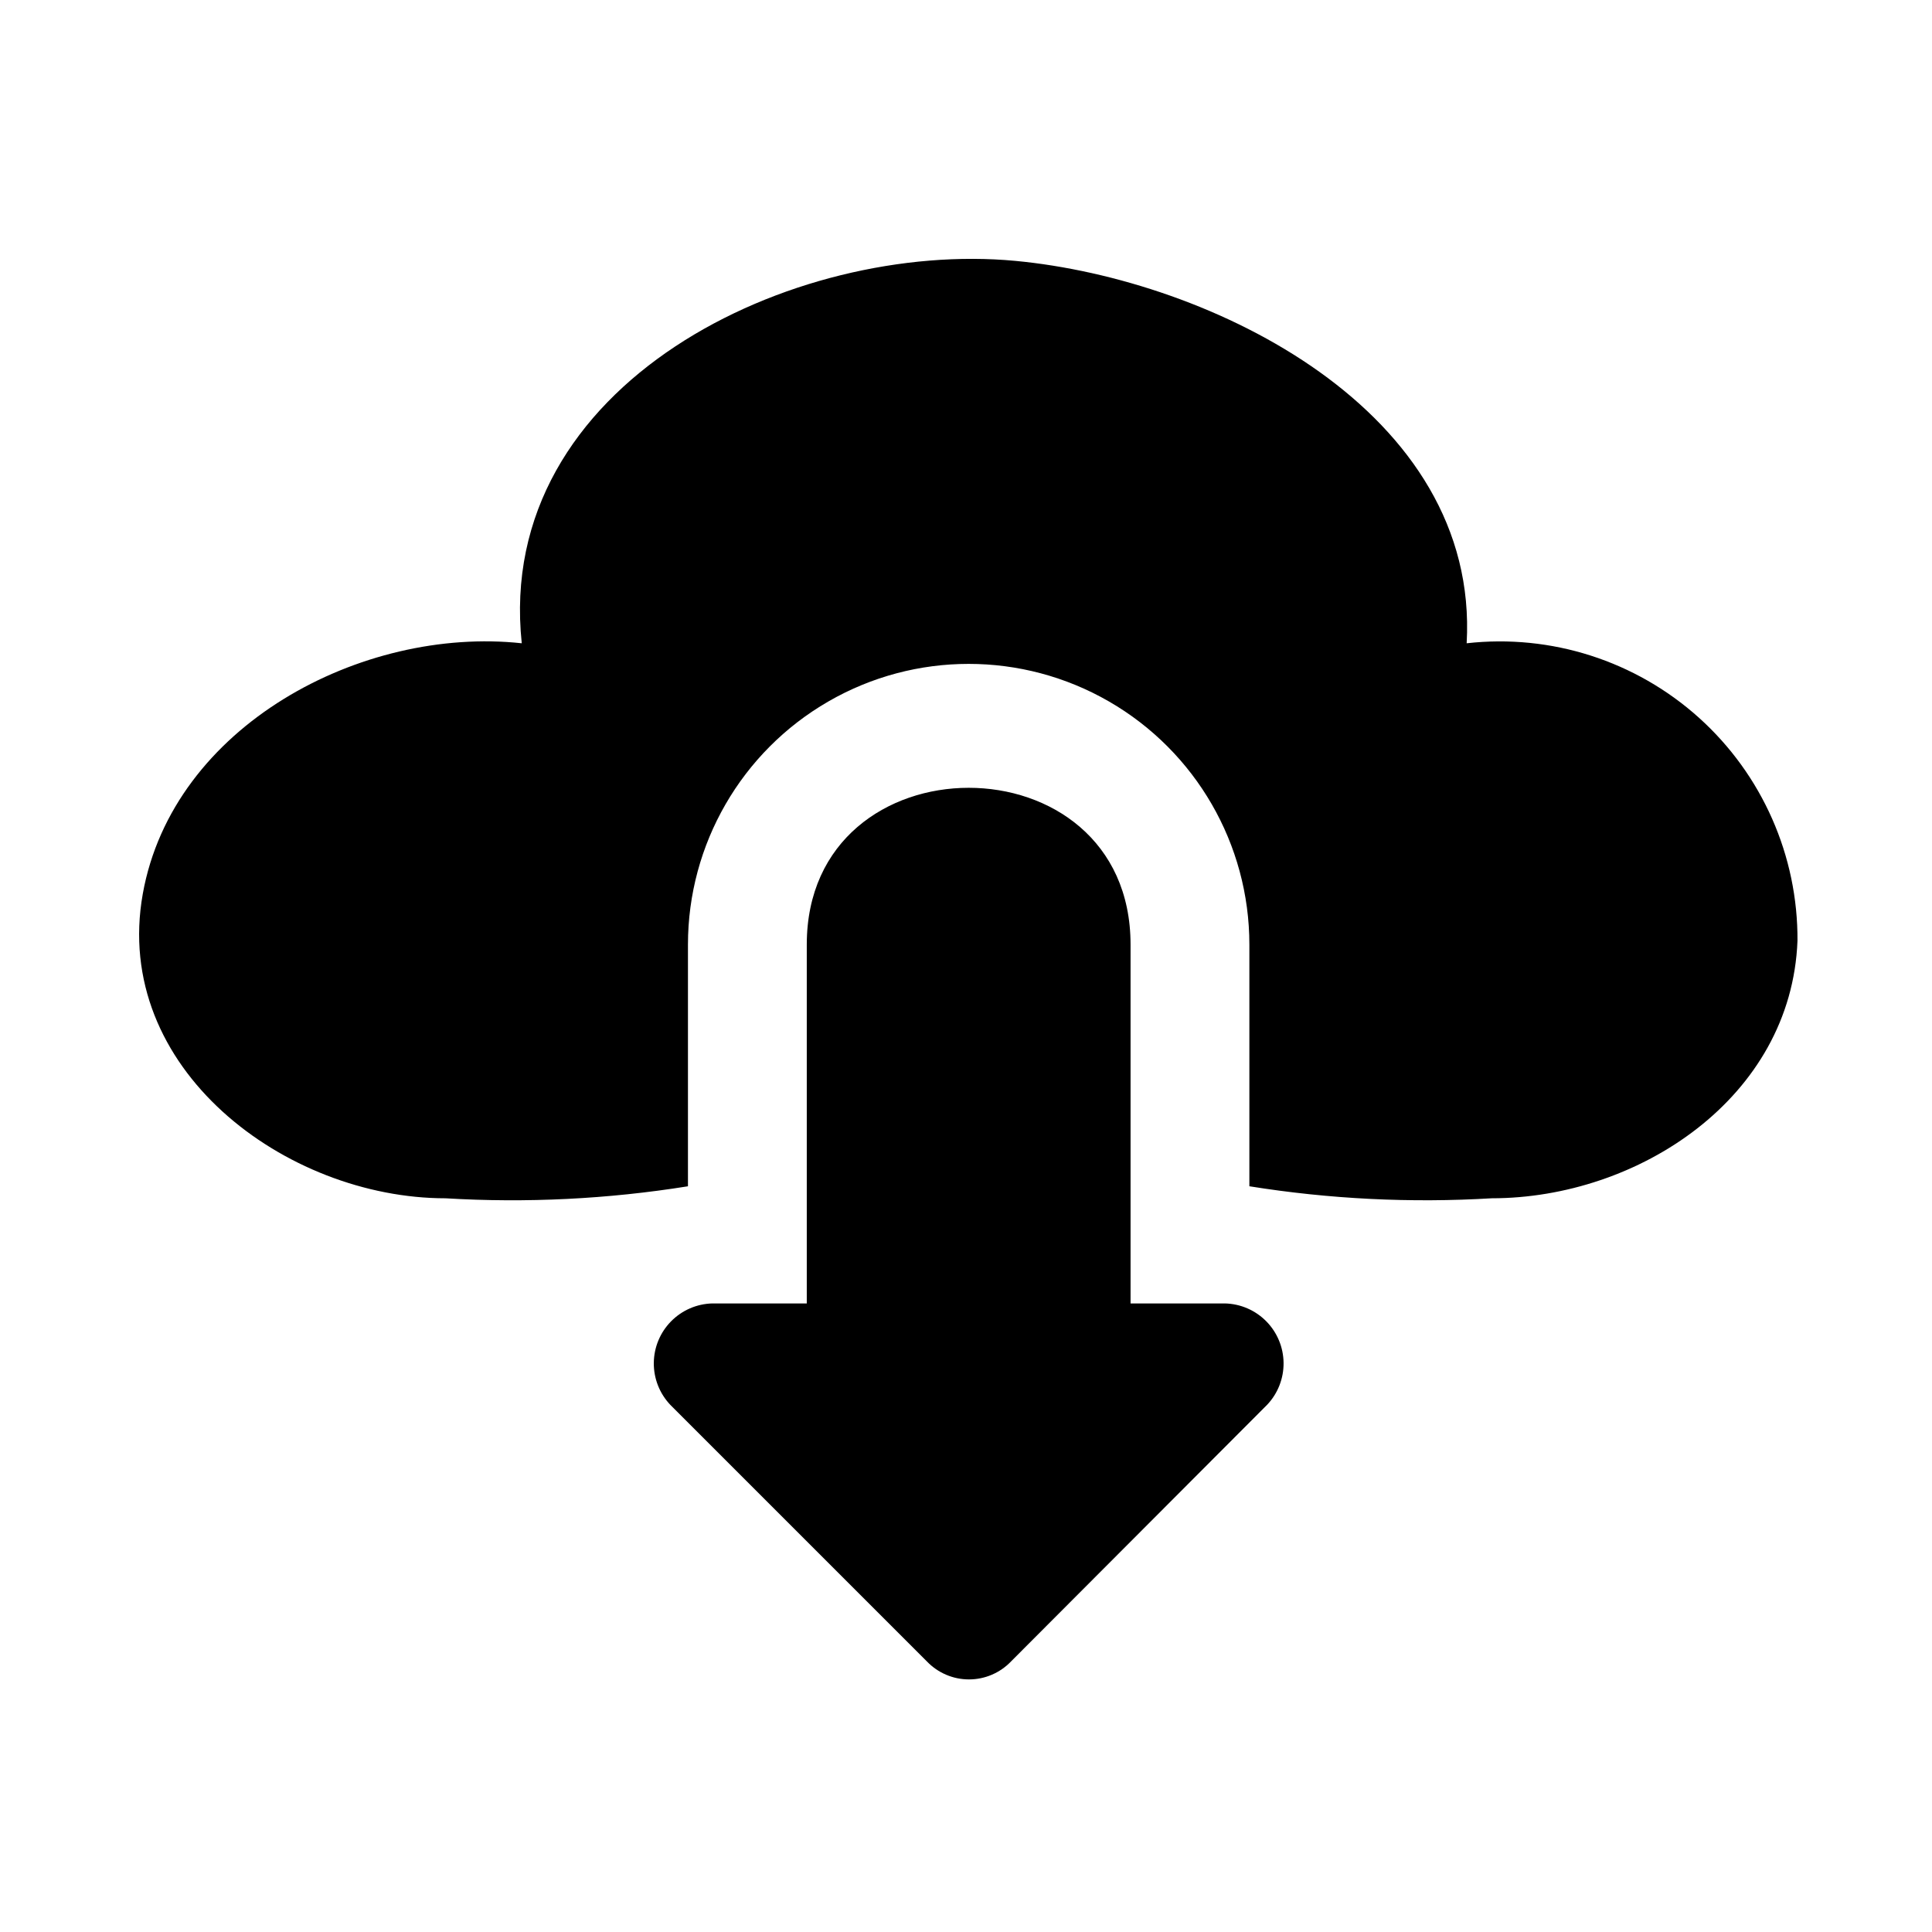 <?xml version="1.0" encoding="UTF-8"?>
<!-- Uploaded to: SVG Repo, www.svgrepo.com, Generator: SVG Repo Mixer Tools -->
<svg fill="#000000" width="800px" height="800px" version="1.1" viewBox="144 144 512 512" xmlns="http://www.w3.org/2000/svg">
 <path d="m620.35 393.33c-1.613 41.586-42.184 68.227-81.02 68.227-21.461 1.285-43.004 0.219-64.234-3.184v-64.043c0-26.578-14.18-51.137-37.195-64.426s-51.375-13.289-74.391 0-37.195 37.848-37.195 64.426v64.047c-21.23 3.402-42.773 4.469-64.234 3.184-42.398 0-88.52-34.445-80.242-80.688 7.977-44.555 58.094-70.977 100.43-66.398-7.316-69.094 72.137-106.87 130.8-101.34 52.043 4.902 123.09 39.82 119.61 101.34 22.395-2.523 44.797 4.66 61.555 19.73 16.754 15.07 26.258 36.59 26.117 59.125zm-151.71 96.094h-25.031v-95.094c0-55.434-85.805-55.379-85.805 0v95.094h-25.035c-4.125 0.105-8.047 1.812-10.938 4.754-2.894 2.945-4.531 6.894-4.566 11.02-0.035 4.129 1.531 8.109 4.375 11.102l68.016 68.016-0.004-0.004c2.91 3.035 6.938 4.754 11.141 4.75 4.207 0 8.23-1.719 11.137-4.758l67.867-68.016v0.004c2.84-2.996 4.402-6.977 4.363-11.105-0.039-4.125-1.676-8.074-4.574-11.016-2.894-2.941-6.816-4.644-10.945-4.746z"/>
</svg>